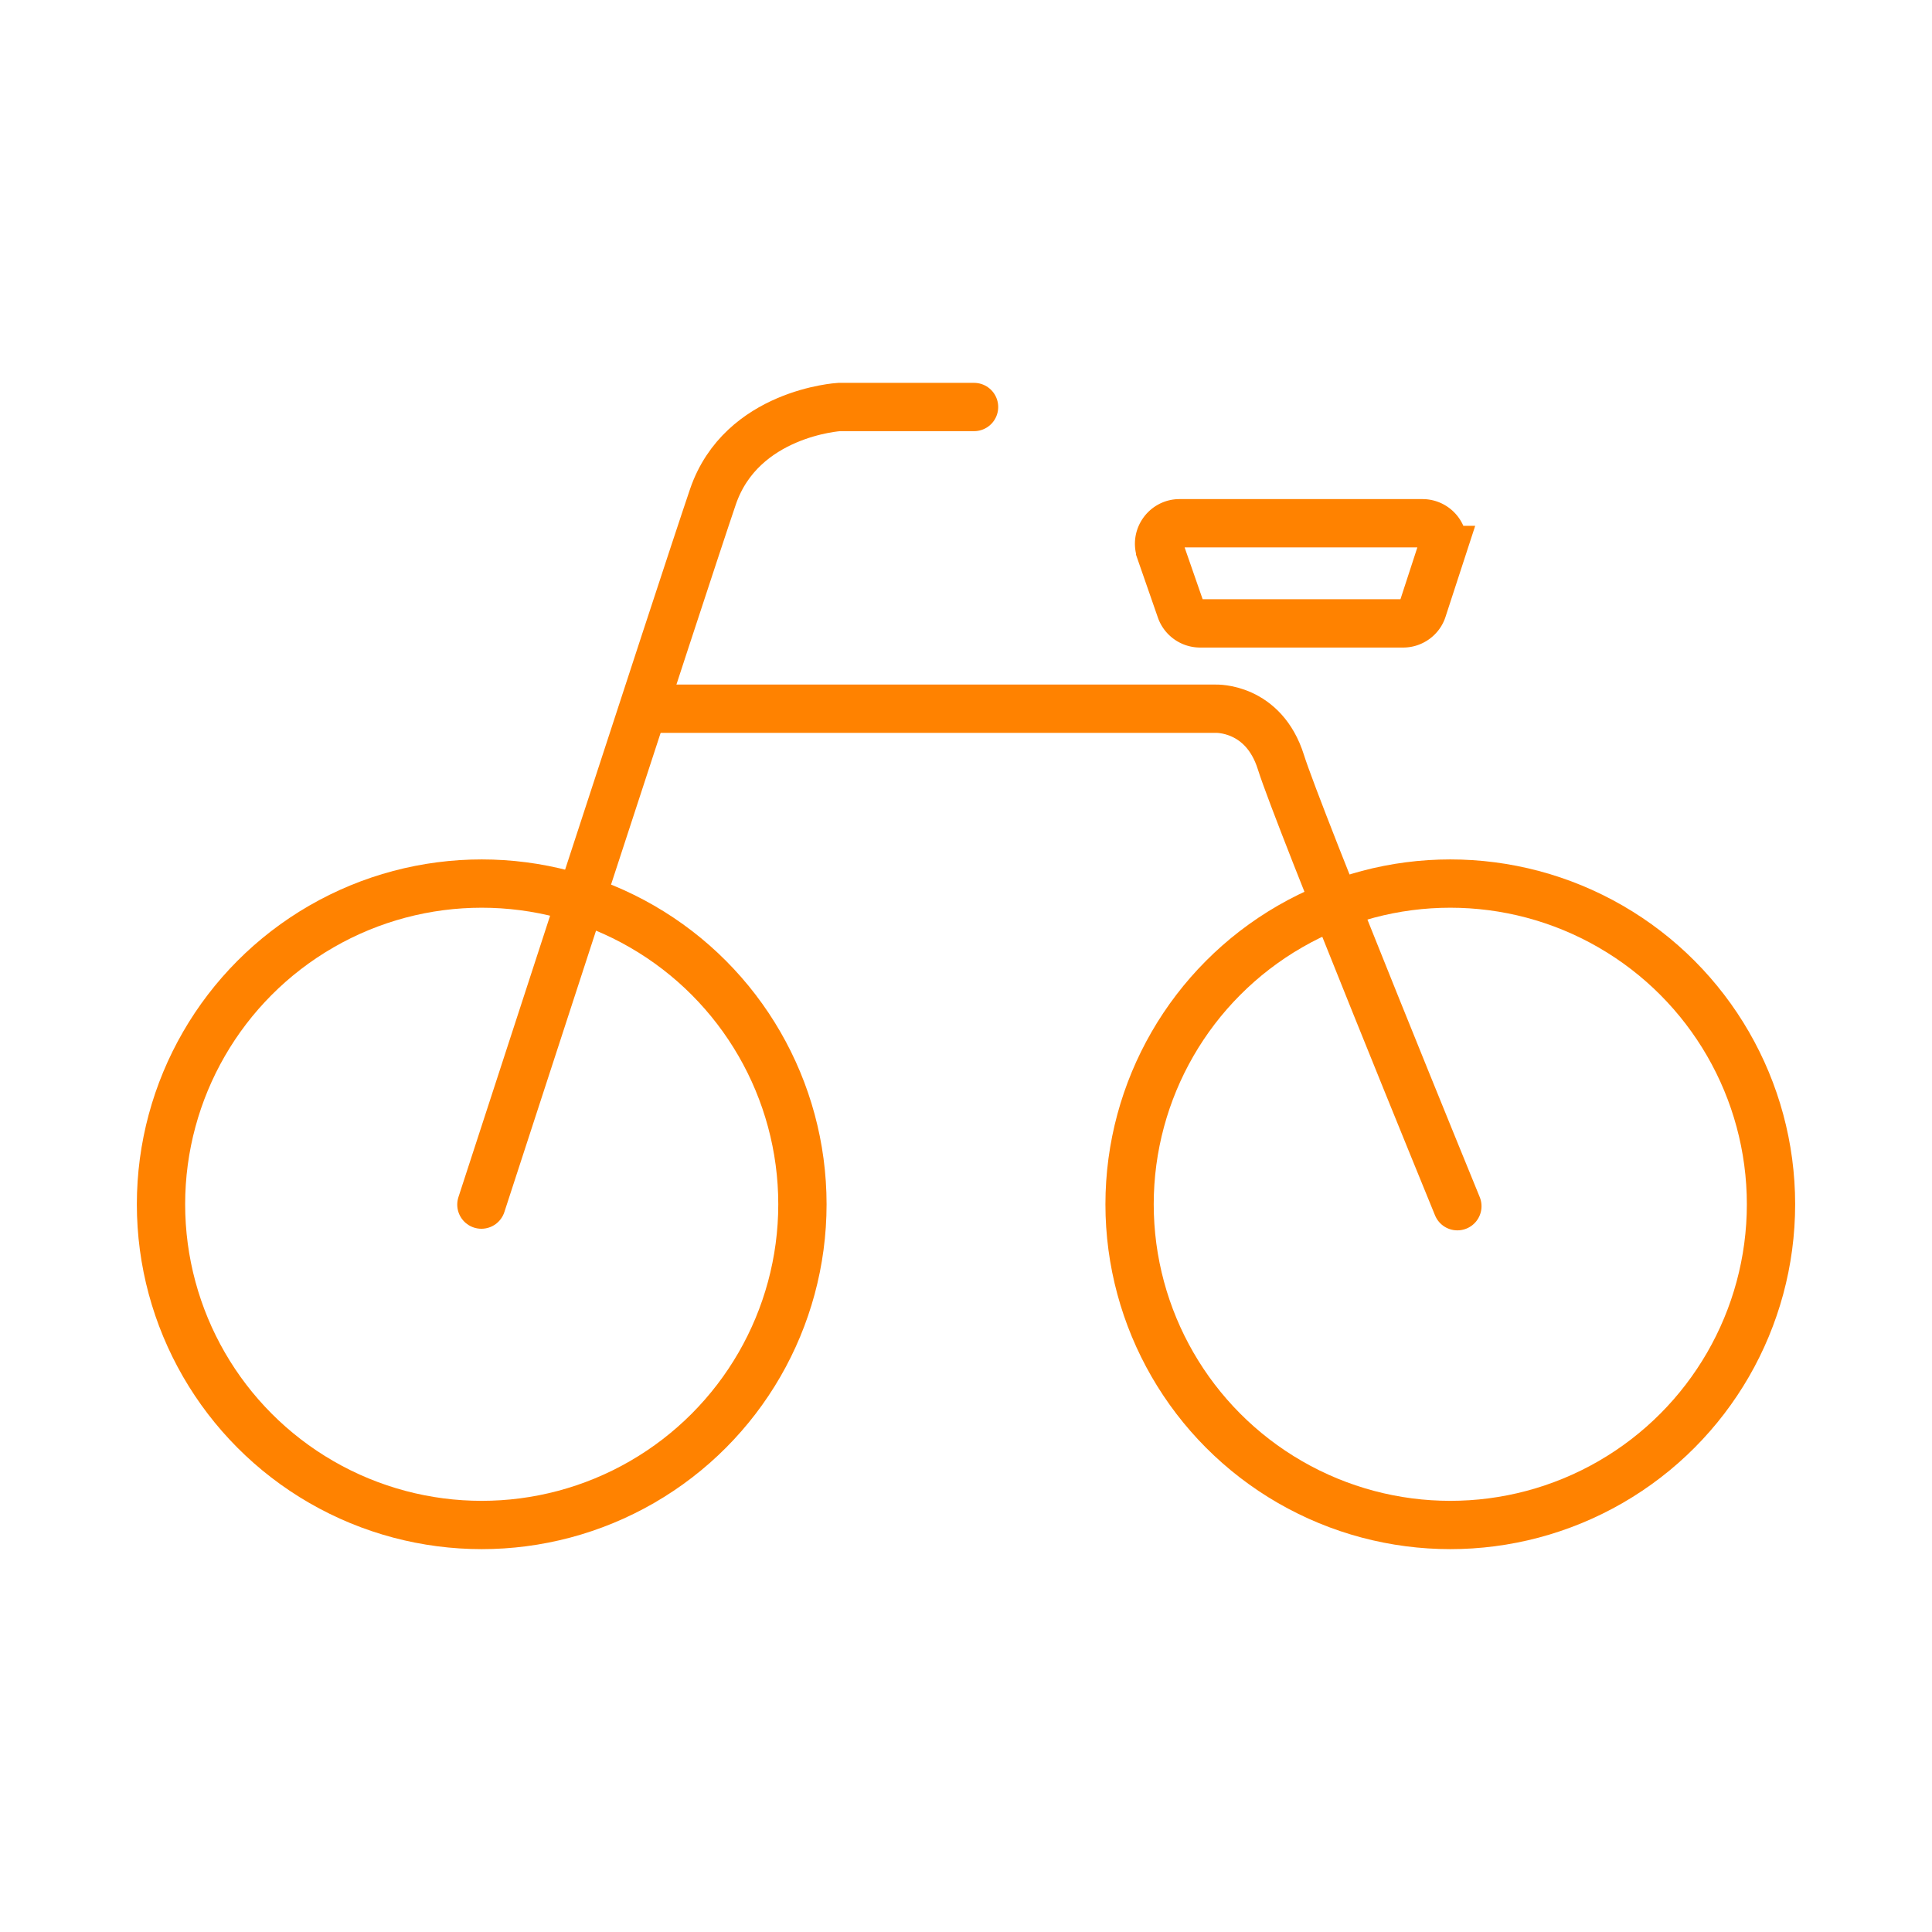 <svg id="icon" xmlns="http://www.w3.org/2000/svg" width="60" height="60" viewBox="0 0 60 60"><defs><style>.cls-1{fill:none;stroke:#ff8200;stroke-linecap:round;stroke-miterlimit:10;stroke-width:1.5px}</style></defs><circle class="cls-1" cx="14.96" cy="37.4" r="9.96"/><circle class="cls-1" cx="45.04" cy="37.4" r="9.96"/><path class="cls-1" d="M30.25 12.64h-4.19s-3.03.18-3.92 2.79-7.19 21.98-7.19 21.98"/><path class="cls-1" d="M20.43 22.01h17.33s1.48-.06 2.02 1.66 5.48 13.79 5.48 13.79"/><path class="cls-1" d="M36.03 17.1l.64 1.84c.09.25.33.42.6.42h6.31c.27 0 .52-.18.6-.44l.6-1.84a.634.634 0 00-.6-.83h-7.55c-.43 0-.74.43-.6.84z"/></svg>